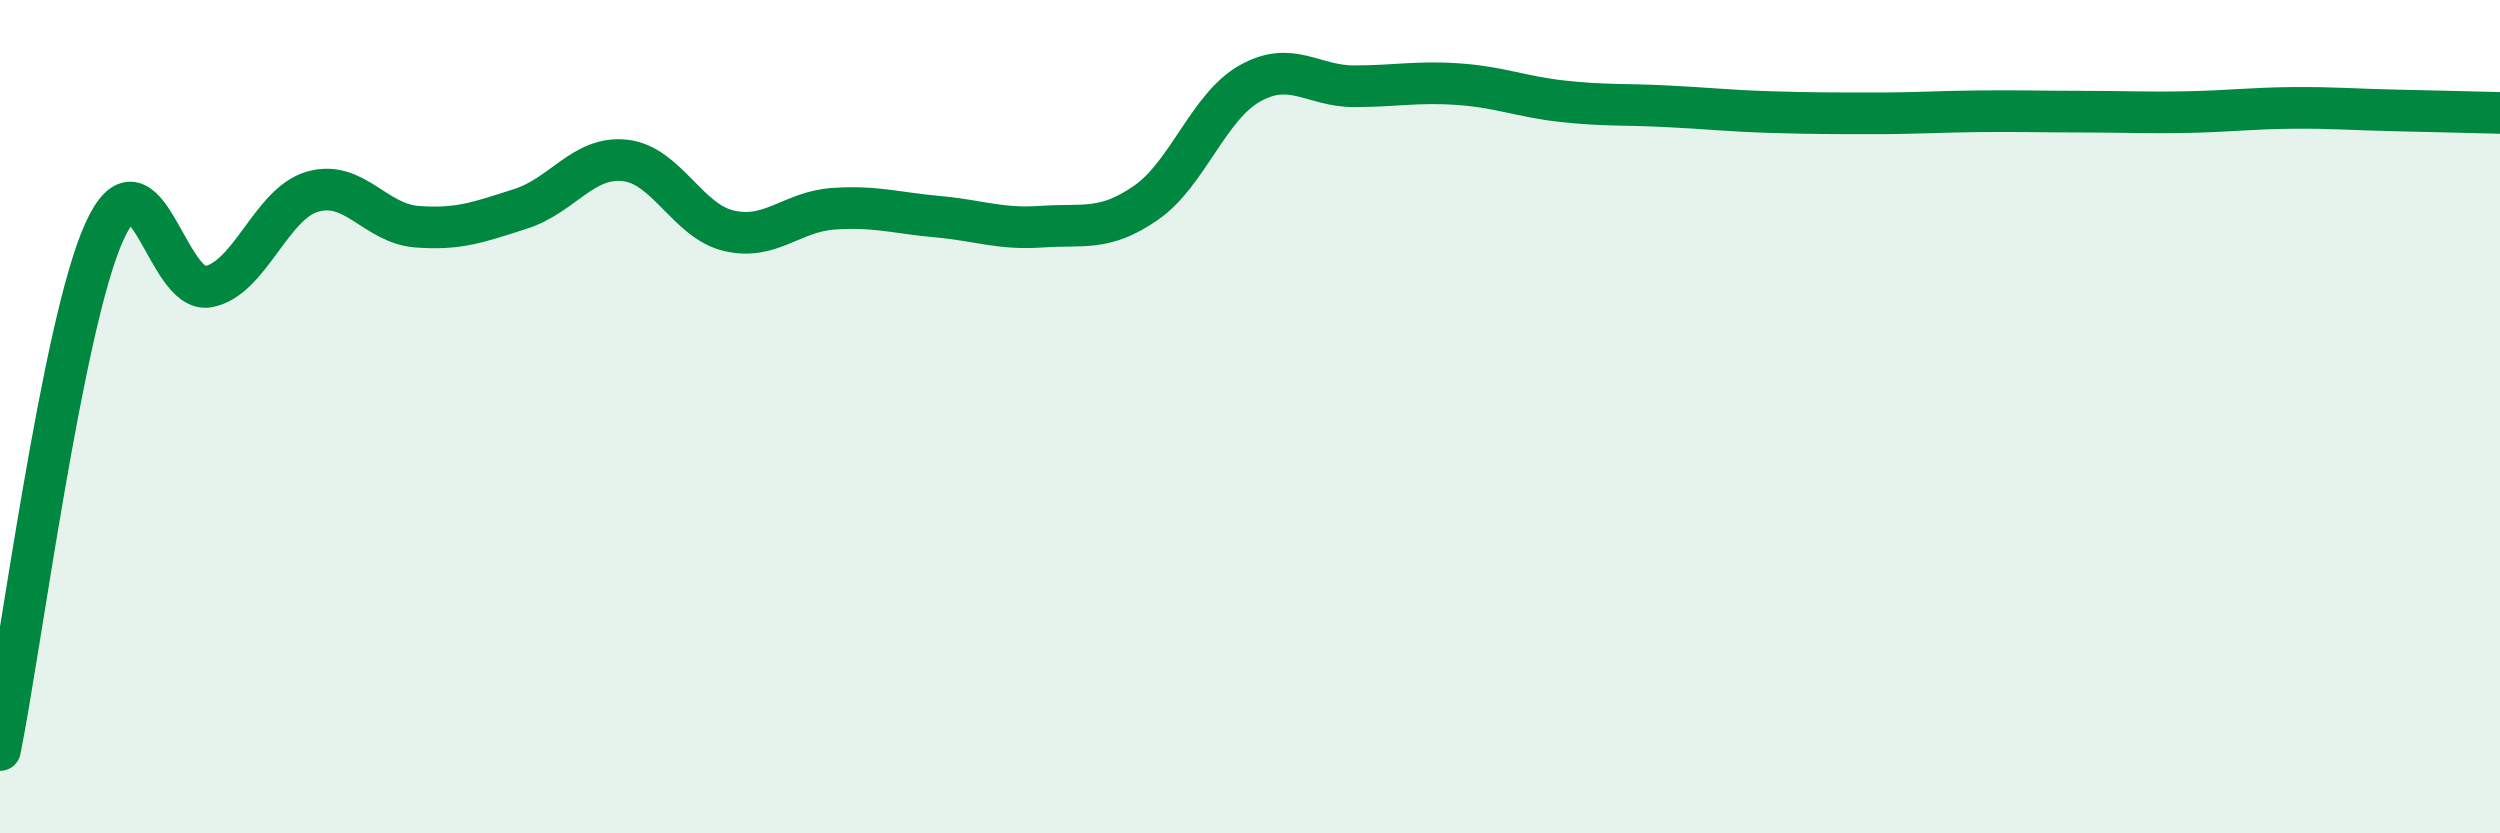 
    <svg width="60" height="20" viewBox="0 0 60 20" xmlns="http://www.w3.org/2000/svg">
      <path
        d="M 0,18 C 0.5,15.51 1.5,7.79 2.5,5.57 C 3.5,3.35 4,7.07 5,6.88 C 6,6.69 6.5,4.89 7.5,4.6 C 8.5,4.31 9,5.36 10,5.44 C 11,5.52 11.5,5.33 12.5,5.01 C 13.5,4.69 14,3.74 15,3.85 C 16,3.96 16.5,5.31 17.5,5.54 C 18.5,5.77 19,5.08 20,5.01 C 21,4.94 21.5,5.11 22.5,5.2 C 23.5,5.29 24,5.51 25,5.44 C 26,5.37 26.5,5.56 27.5,4.87 C 28.5,4.18 29,2.56 30,2 C 31,1.44 31.5,2.07 32.5,2.07 C 33.5,2.07 34,1.95 35,2.02 C 36,2.09 36.5,2.32 37.5,2.43 C 38.5,2.54 39,2.5 40,2.55 C 41,2.6 41.5,2.66 42.5,2.69 C 43.5,2.72 44,2.72 45,2.72 C 46,2.72 46.5,2.68 47.5,2.67 C 48.5,2.66 49,2.68 50,2.68 C 51,2.68 51.5,2.71 52.5,2.69 C 53.5,2.67 54,2.6 55,2.59 C 56,2.58 56.5,2.63 57.5,2.65 C 58.5,2.67 59.5,2.7 60,2.71L60 20L0 20Z"
        fill="#008740"
        opacity="0.1"
        stroke-linecap="round"
        stroke-linejoin="round"
      />
      <path
        d="M 0,18 C 0.5,15.51 1.5,7.79 2.5,5.57 C 3.5,3.35 4,7.07 5,6.88 C 6,6.69 6.5,4.89 7.5,4.6 C 8.5,4.31 9,5.36 10,5.44 C 11,5.52 11.5,5.33 12.5,5.01 C 13.5,4.69 14,3.74 15,3.85 C 16,3.96 16.5,5.31 17.5,5.54 C 18.5,5.77 19,5.08 20,5.01 C 21,4.94 21.5,5.11 22.5,5.2 C 23.5,5.29 24,5.51 25,5.44 C 26,5.37 26.5,5.56 27.5,4.87 C 28.5,4.18 29,2.56 30,2 C 31,1.44 31.5,2.07 32.5,2.07 C 33.5,2.07 34,1.95 35,2.02 C 36,2.09 36.5,2.32 37.5,2.43 C 38.5,2.54 39,2.5 40,2.55 C 41,2.6 41.5,2.66 42.5,2.69 C 43.5,2.72 44,2.72 45,2.72 C 46,2.72 46.5,2.68 47.5,2.67 C 48.5,2.66 49,2.68 50,2.68 C 51,2.68 51.5,2.71 52.5,2.69 C 53.5,2.67 54,2.6 55,2.59 C 56,2.58 56.5,2.63 57.5,2.65 C 58.5,2.67 59.5,2.7 60,2.71"
        stroke="#008740"
        stroke-width="1"
        fill="none"
        stroke-linecap="round"
        stroke-linejoin="round"
      />
    </svg>
  